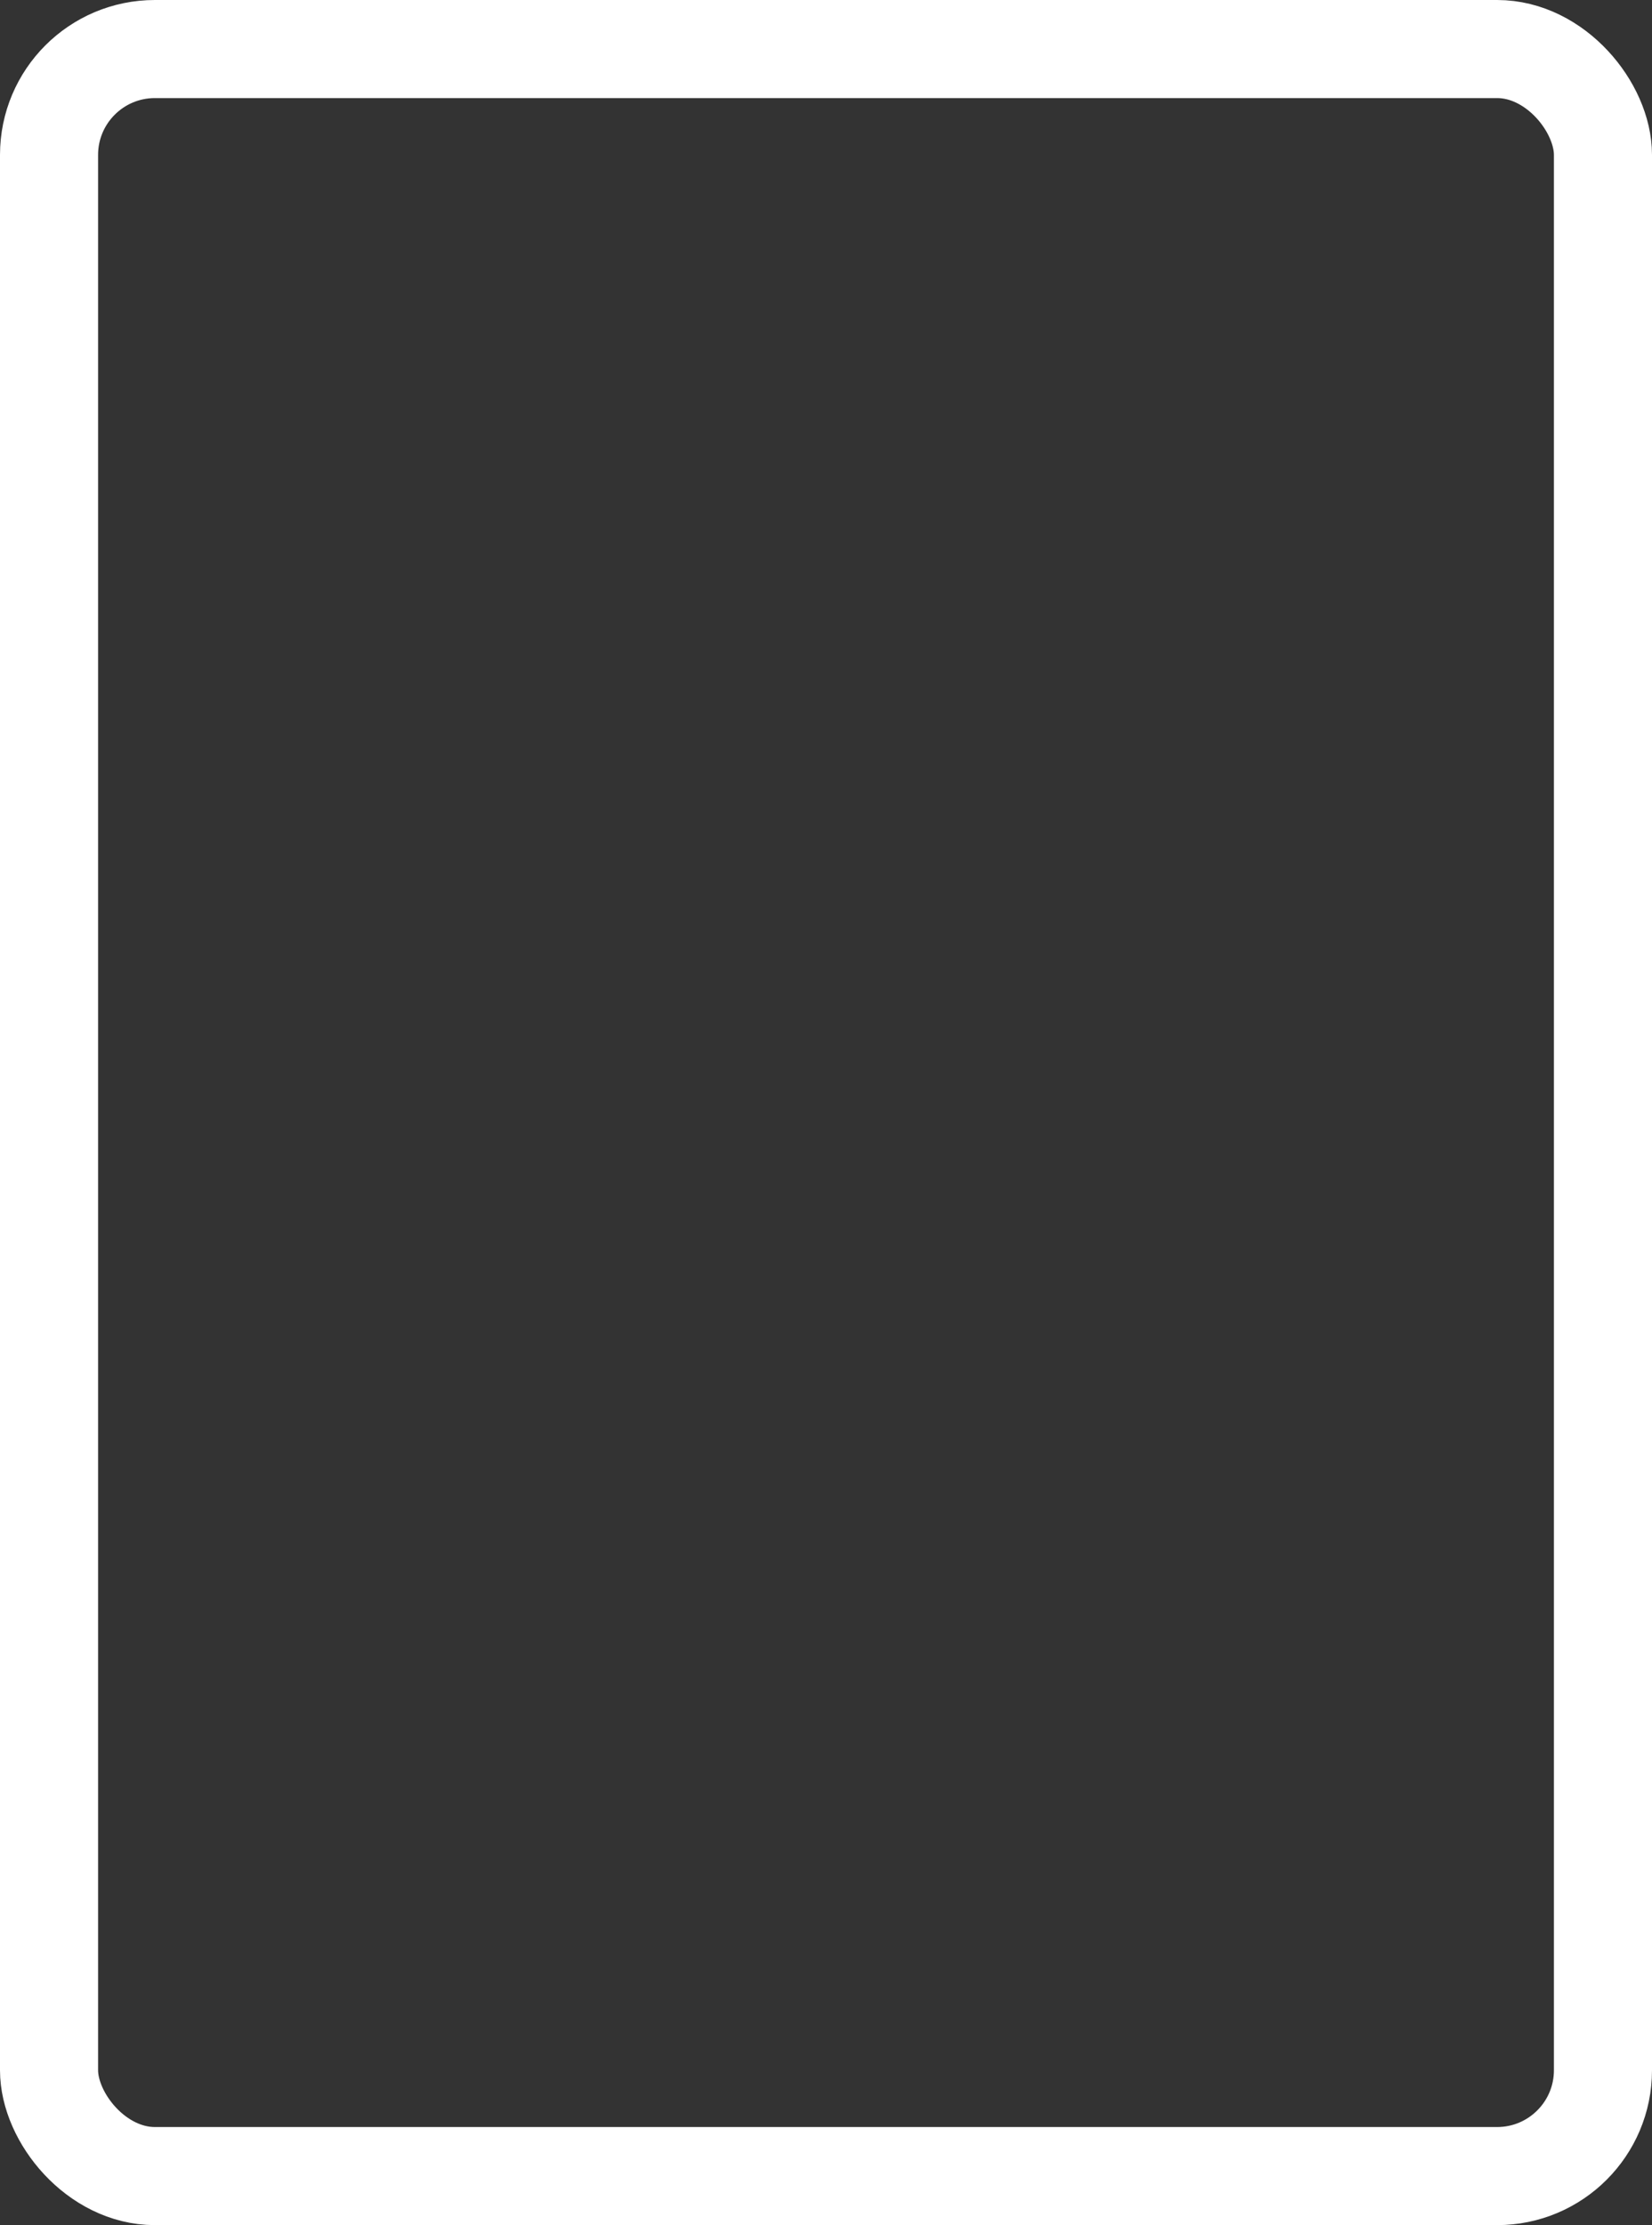 <?xml version="1.0" encoding="UTF-8"?> <svg xmlns="http://www.w3.org/2000/svg" width="320" height="431" viewBox="0 0 320 431" fill="none"><rect x="0" y="0" width="320" height="431" fill="#333333" stroke="none"/> <rect x="9.5" y="9.5" width="301" height="412" rx="20.5" stroke="white" stroke-width="19"></rect> </svg> 